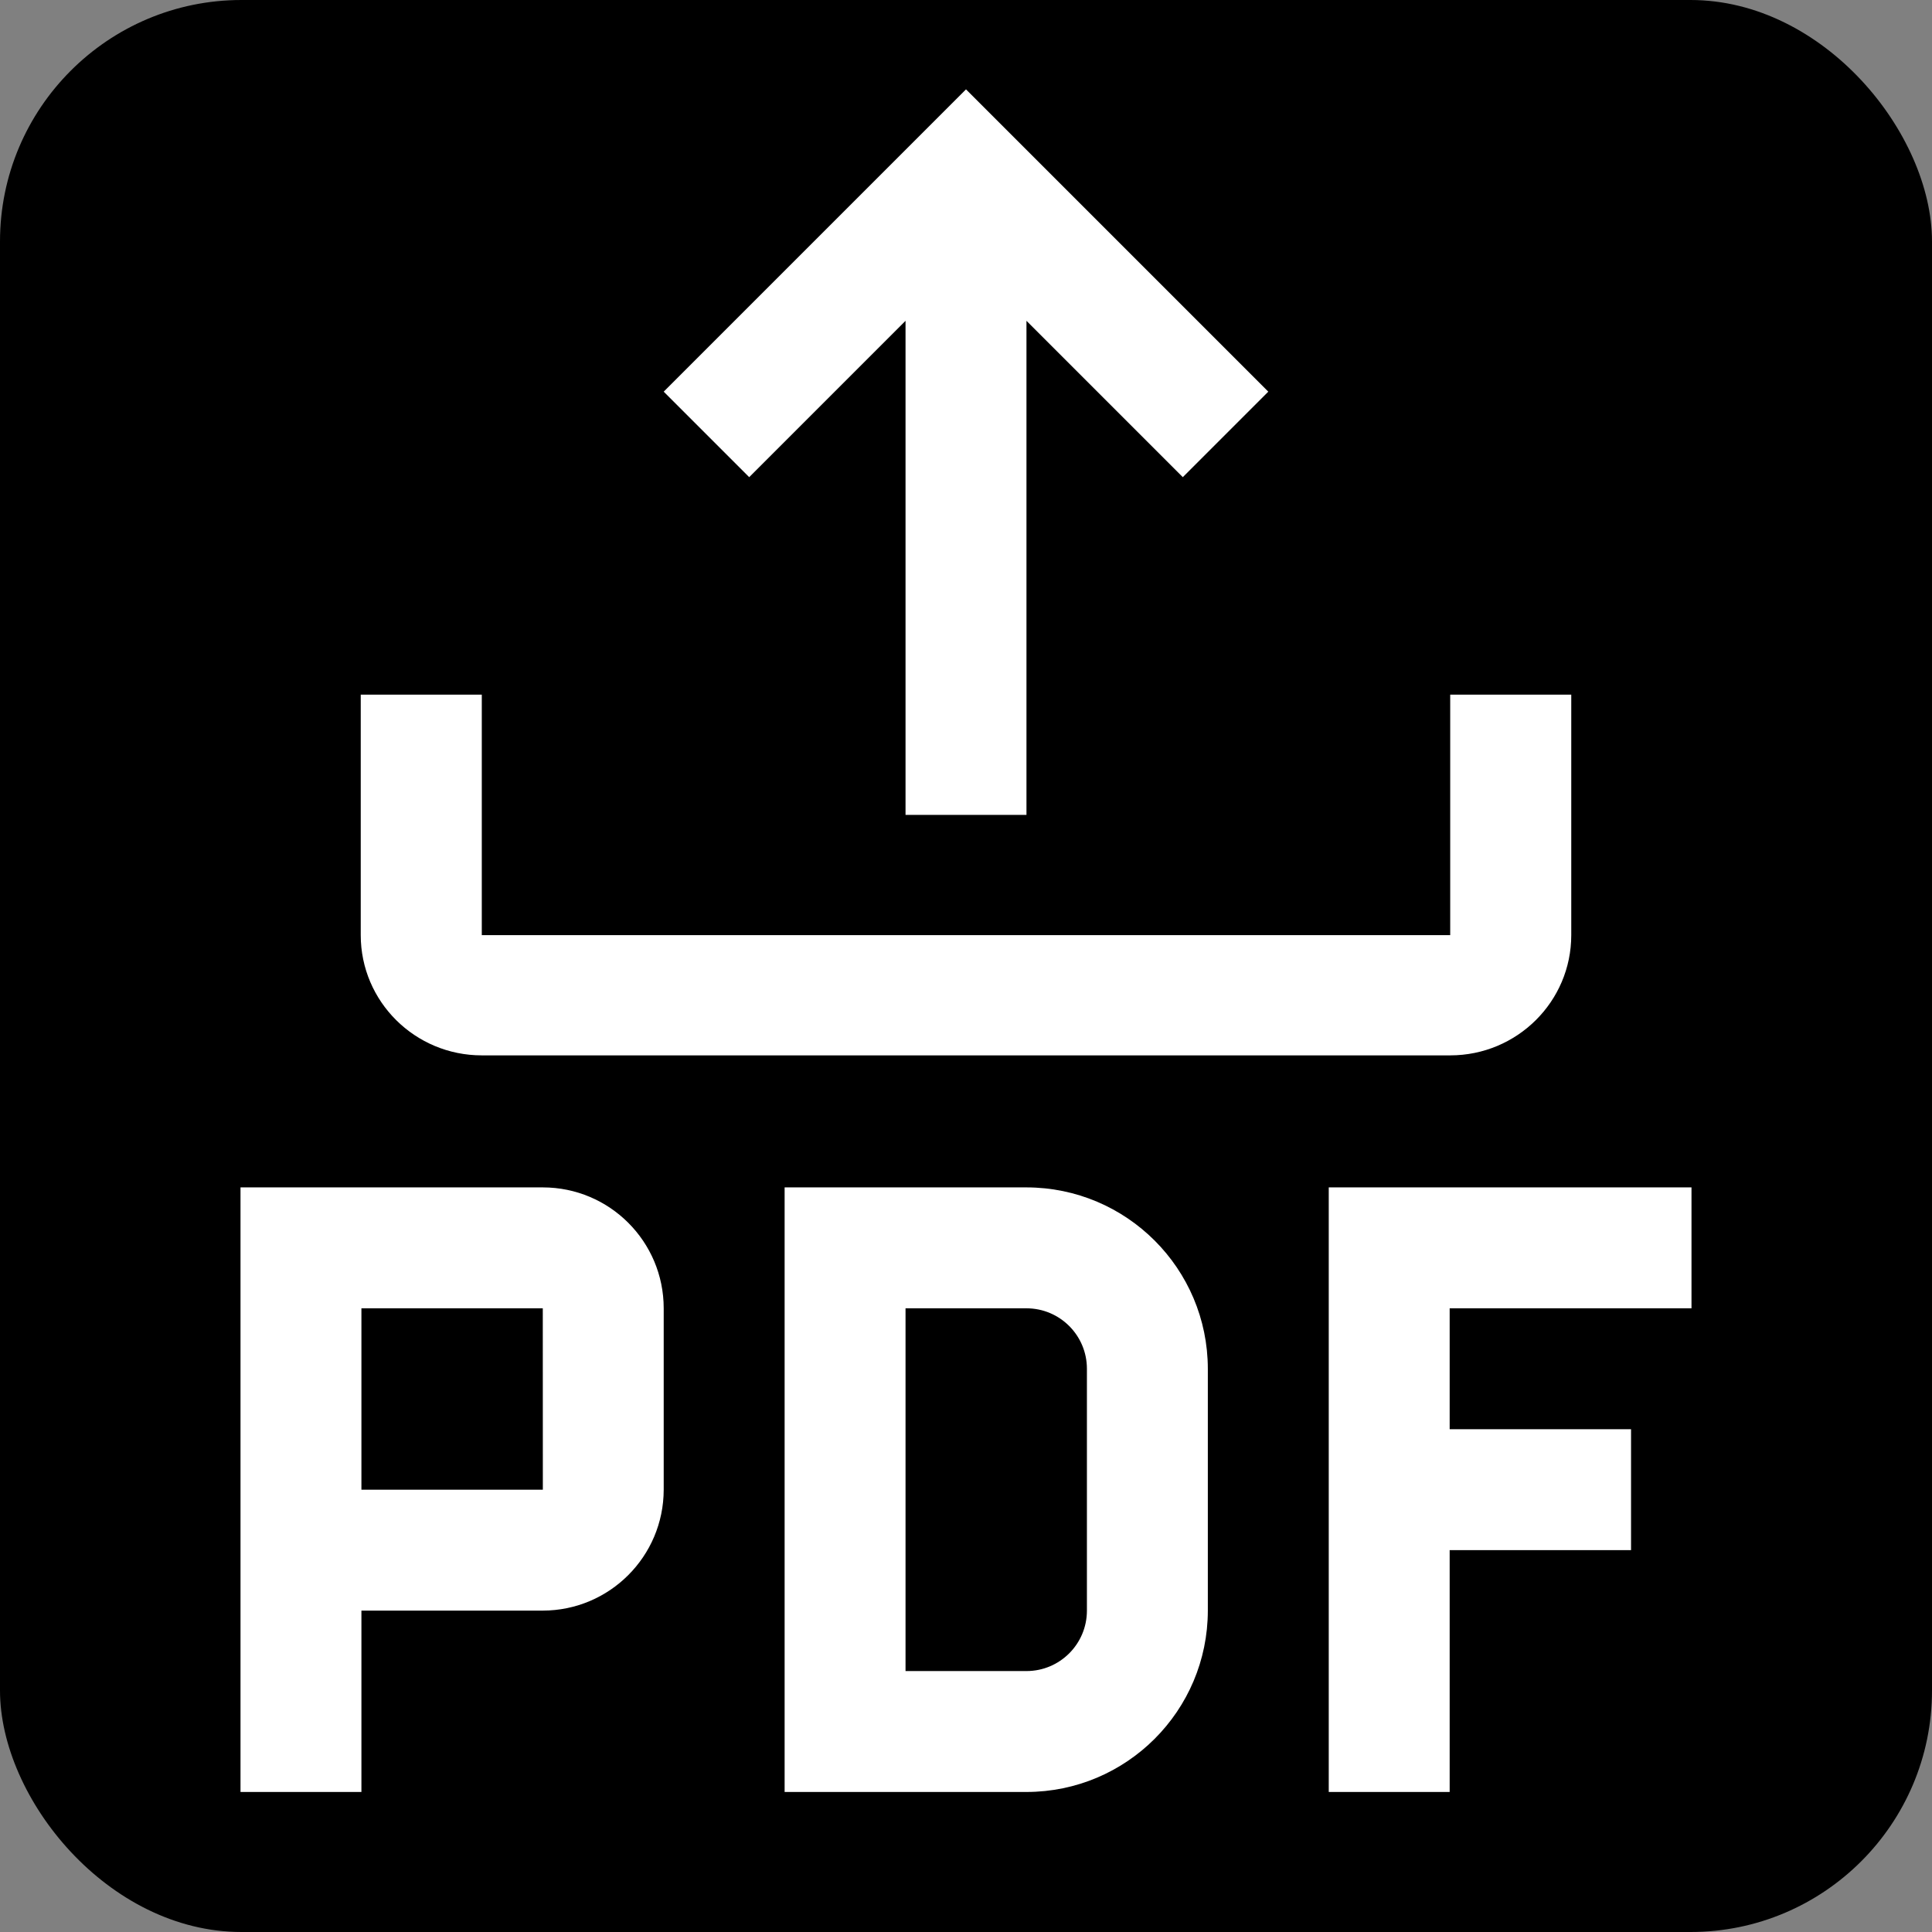 <?xml version="1.0" encoding="UTF-8"?>
<svg width="128px" height="128px" viewBox="0 0 128 128" version="1.1" xmlns="http://www.w3.org/2000/svg">
    <rect x="0" y="0" width="128" height="128" fill="#808080" stroke="none"/>
    <g stroke="none" stroke-width="1" fill="none" fill-rule="evenodd">
        <g>
            <rect fill="#000000" x="0" y="0" width="128" height="128" rx="16"/>
            <g>
                <rect x="0" y="0" width="128" height="128"/>
                <path d="M96.08,46.021 L96.08,61.954 L31.92,61.954 L31.92,46.021 L23.9,46.021 L23.9,61.954 C23.9,66.354 27.491,69.921 31.92,69.921 L96.08,69.921 C100.509,69.921 104.1,66.354 104.1,61.954 L104.1,46.021 L96.08,46.021 Z" id="Path" fill="#FFFFFF" fill-rule="nonzero"/>
                <path d="M43.972,25.949 L49.636,31.613 L59.994,21.254 L59.994,53.988 L68.006,53.988 L68.006,21.254 L78.364,31.613 L84.028,25.949 L64,5.921 L43.972,25.949 Z M112.066,86.679 L112.066,78.668 L88.033,78.668 L88.033,118.723 L96.044,118.723 L96.044,102.701 L108.061,102.701 L108.061,94.69 L96.044,94.69 L96.044,86.679 L112.066,86.679 Z M68.006,118.723 L51.983,118.723 L51.983,78.668 L68.006,78.668 C74.639,78.675 80.016,84.051 80.022,90.685 L80.022,106.707 C80.016,113.341 74.639,118.717 68.006,118.723 M59.994,110.712 L68.006,110.712 C70.218,110.712 72.011,108.919 72.011,106.707 L72.011,90.685 C72.011,88.472 70.218,86.679 68.006,86.679 L59.994,86.679 L59.994,110.712 Z M35.961,78.668 L15.934,78.668 L15.934,118.723 L23.945,118.723 L23.945,106.707 L35.961,106.707 C40.383,106.7 43.966,103.117 43.972,98.696 L43.972,86.679 C43.972,82.255 40.386,78.668 35.961,78.668 M23.945,98.696 L23.945,86.679 L35.961,86.679 L35.965,98.696 L23.945,98.696 Z" id="Shape" fill="#FFFFFF" fill-rule="nonzero" />
            </g>
        </g>
    </g>
</svg>
